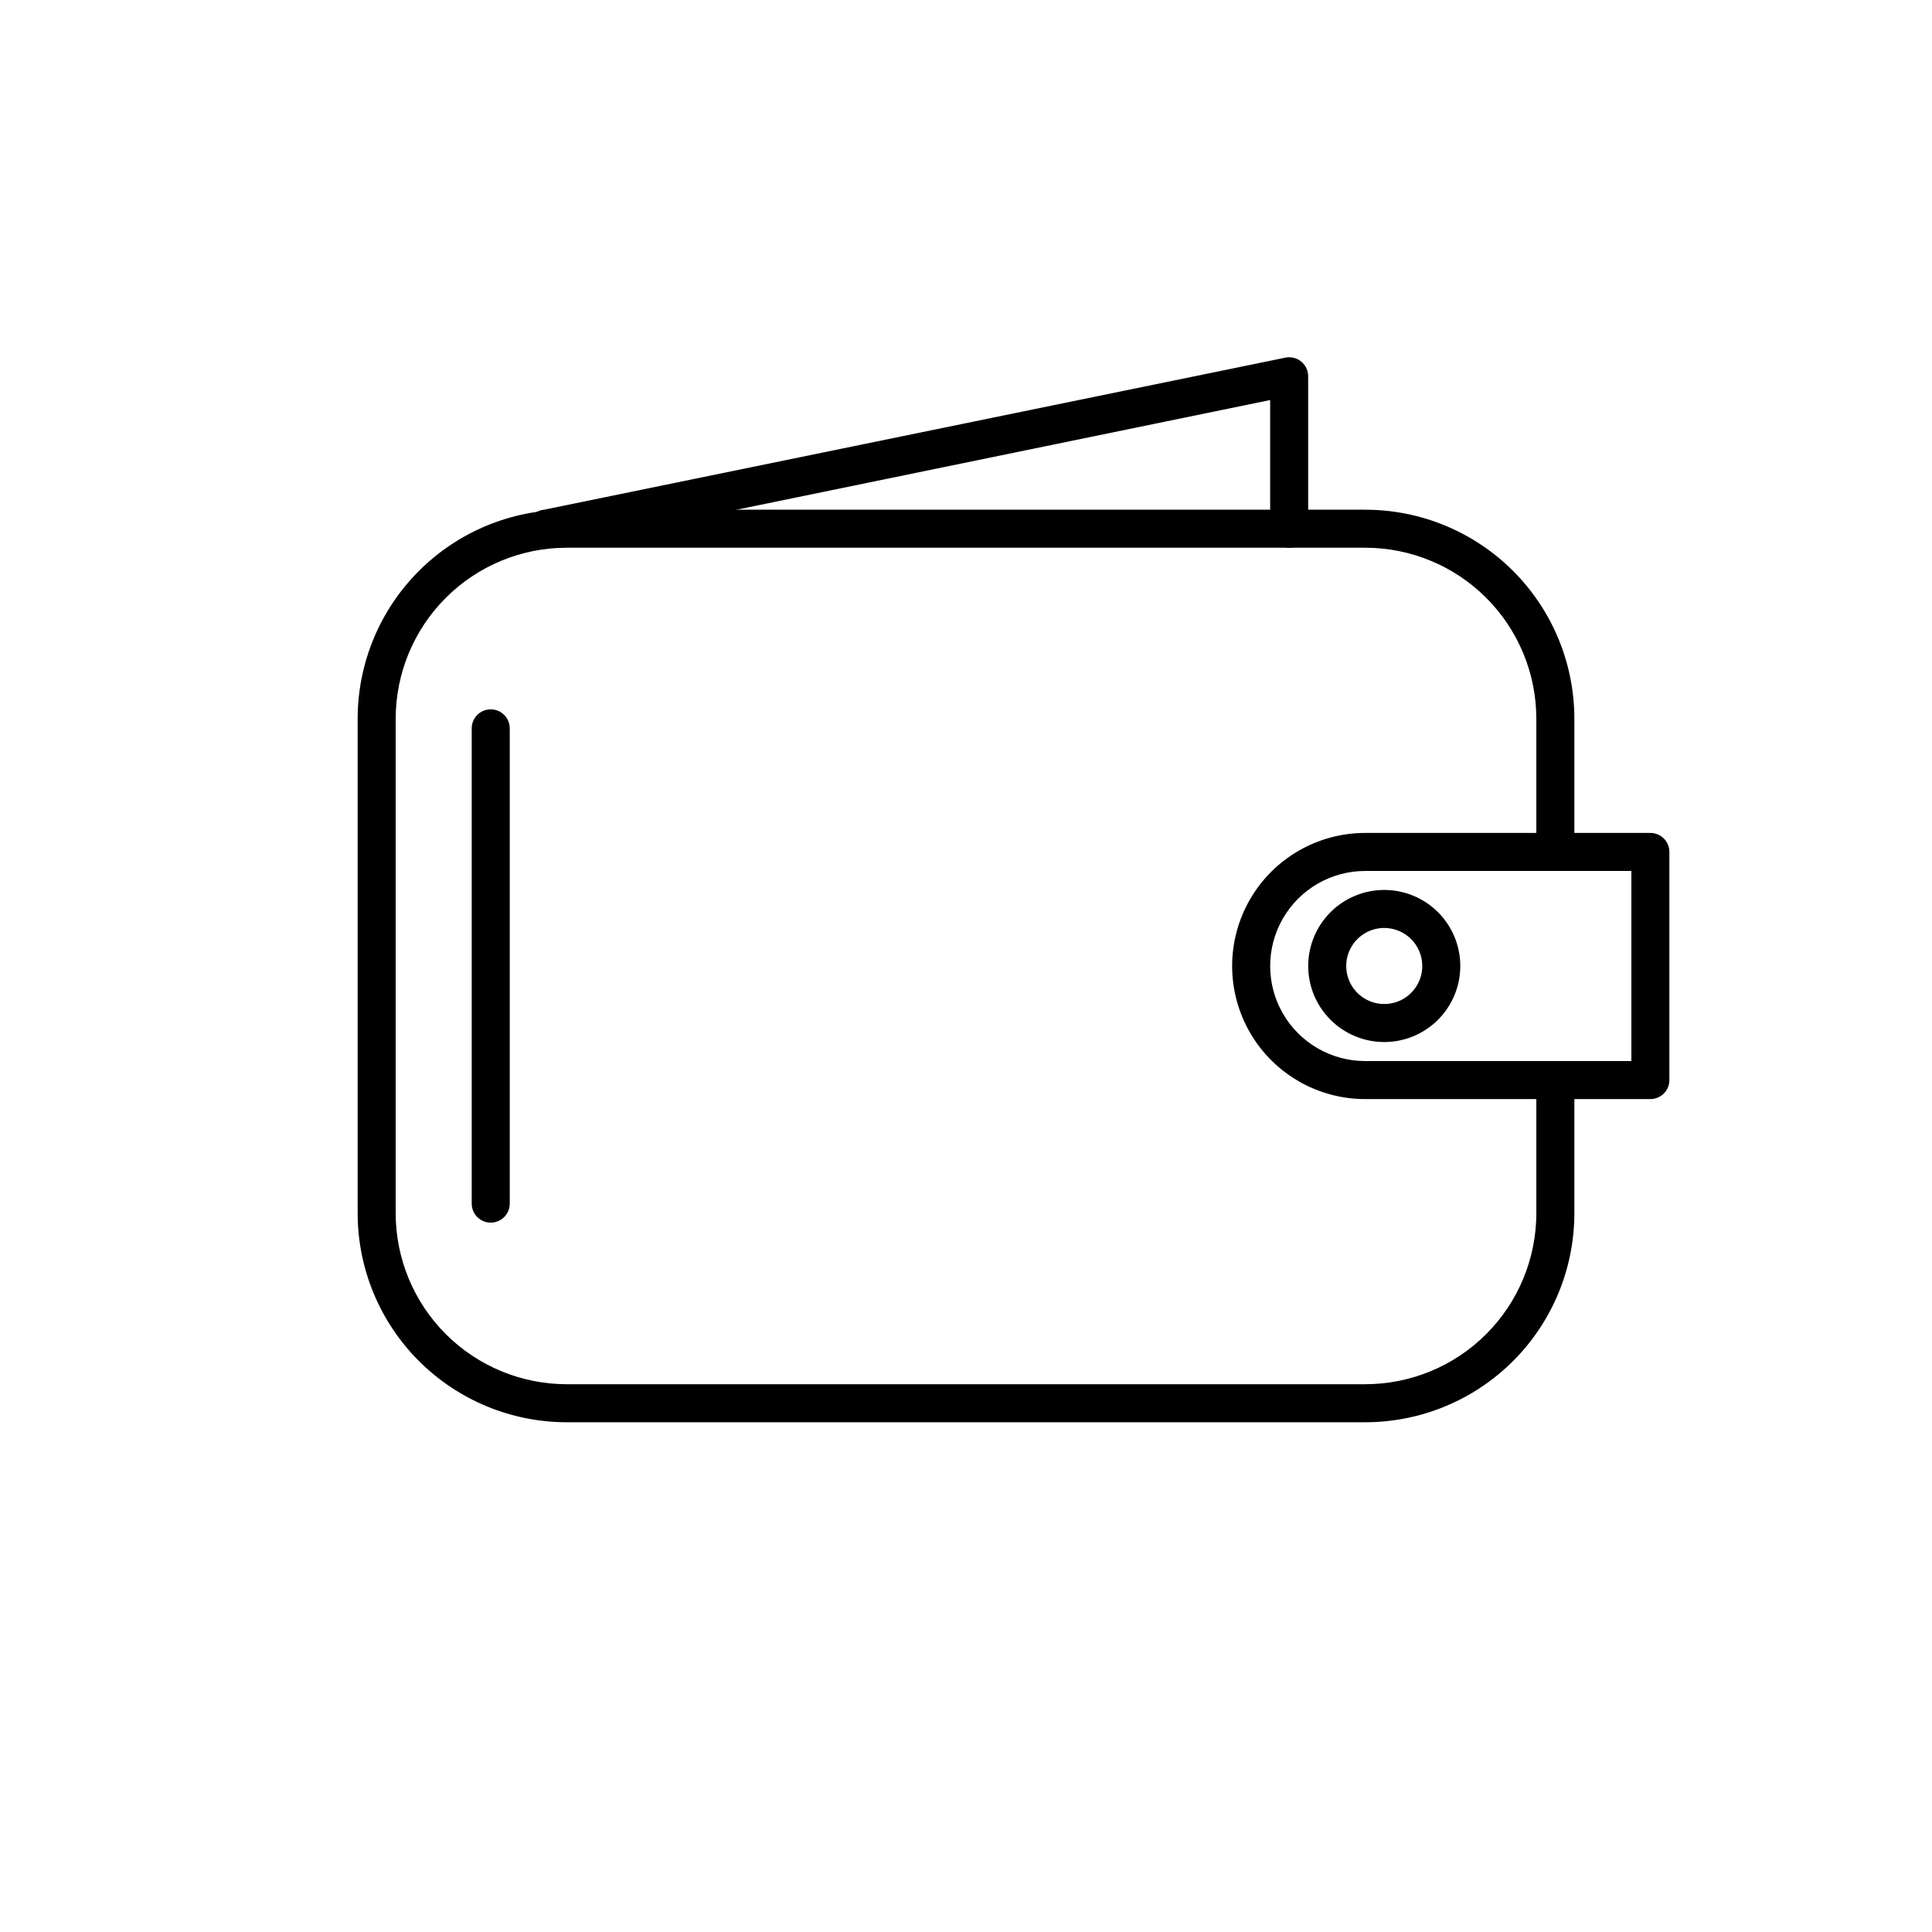 <?xml version="1.0" encoding="UTF-8"?>
<!-- The Best Svg Icon site in the world: iconSvg.co, Visit us! https://iconsvg.co -->
<svg fill="#000000" width="800px" height="800px" version="1.1" viewBox="144 144 512 512" xmlns="http://www.w3.org/2000/svg">
 <g>
  <path d="m505.8 520.91h-211.6c-14.699 0-28.793-5.84-39.188-16.234-10.395-10.391-16.23-24.488-16.23-39.188v-130.99c0-14.699 5.836-28.793 16.23-39.188 10.395-10.395 24.488-16.23 39.188-16.23h211.6c14.699 0 28.797 5.836 39.188 16.23 10.395 10.395 16.234 24.488 16.234 39.188v35.266c0 2.781-2.258 5.039-5.039 5.039s-5.039-2.258-5.039-5.039v-35.266c0-12.027-4.777-23.559-13.281-32.062s-20.035-13.281-32.062-13.281h-211.6c-12.027 0-23.559 4.777-32.062 13.281-8.504 8.504-13.281 20.035-13.281 32.062v130.99c0 12.027 4.777 23.559 13.281 32.062 8.504 8.504 20.035 13.281 32.062 13.281h211.6c12.027 0 23.559-4.777 32.062-13.281 8.504-8.504 13.281-20.035 13.281-32.062v-35.266c0-2.781 2.258-5.039 5.039-5.039s5.039 2.258 5.039 5.039v35.266c0 14.699-5.84 28.797-16.234 39.188-10.391 10.395-24.488 16.234-39.188 16.234z"/>
  <path d="m581.37 435.27h-75.574c-12.598 0-24.242-6.723-30.539-17.633-6.301-10.914-6.301-24.355 0-35.27 6.297-10.91 17.941-17.633 30.539-17.633h75.574c1.336 0 2.617 0.531 3.562 1.477 0.945 0.945 1.473 2.227 1.473 3.562v60.457c0 1.336-0.527 2.617-1.473 3.562-0.945 0.945-2.227 1.477-3.562 1.477zm-75.574-60.457c-9 0-17.312 4.801-21.812 12.594-4.5 7.793-4.5 17.398 0 25.191s12.812 12.594 21.812 12.594h70.535v-50.379z"/>
  <path d="m274.05 468.01c-2.785 0-5.039-2.254-5.039-5.035v-125.95c0-2.785 2.254-5.039 5.039-5.039 2.781 0 5.039 2.254 5.039 5.039v125.95c0 1.336-0.531 2.617-1.477 3.562-0.945 0.941-2.227 1.473-3.562 1.473z"/>
  <path d="m510.84 420.15c-5.344 0-10.469-2.125-14.25-5.902-3.777-3.781-5.902-8.906-5.902-14.25 0-5.348 2.125-10.473 5.902-14.25 3.781-3.781 8.906-5.902 14.25-5.902s10.473 2.121 14.25 5.902c3.781 3.777 5.902 8.902 5.902 14.25 0 5.344-2.121 10.469-5.902 14.25-3.777 3.777-8.906 5.902-14.25 5.902zm0-30.23c-4.074 0-7.75 2.457-9.309 6.219-1.559 3.766-0.699 8.102 2.184 10.984 2.883 2.879 7.215 3.742 10.98 2.184s6.223-5.234 6.223-9.309c0-2.676-1.062-5.238-2.953-7.125-1.891-1.891-4.453-2.953-7.125-2.953z"/>
  <path d="m289.16 289.16c-2.781 0.277-5.262-1.75-5.543-4.535-0.277-2.781 1.754-5.262 4.535-5.539l196.48-40.305c1.5-0.309 3.059 0.082 4.234 1.062 1.176 0.98 1.844 2.441 1.812 3.973v40.305c0 2.785-2.254 5.039-5.039 5.039-2.781 0-5.035-2.254-5.035-5.039v-34.105l-190.44 39.145z"/>
 </g>
</svg>